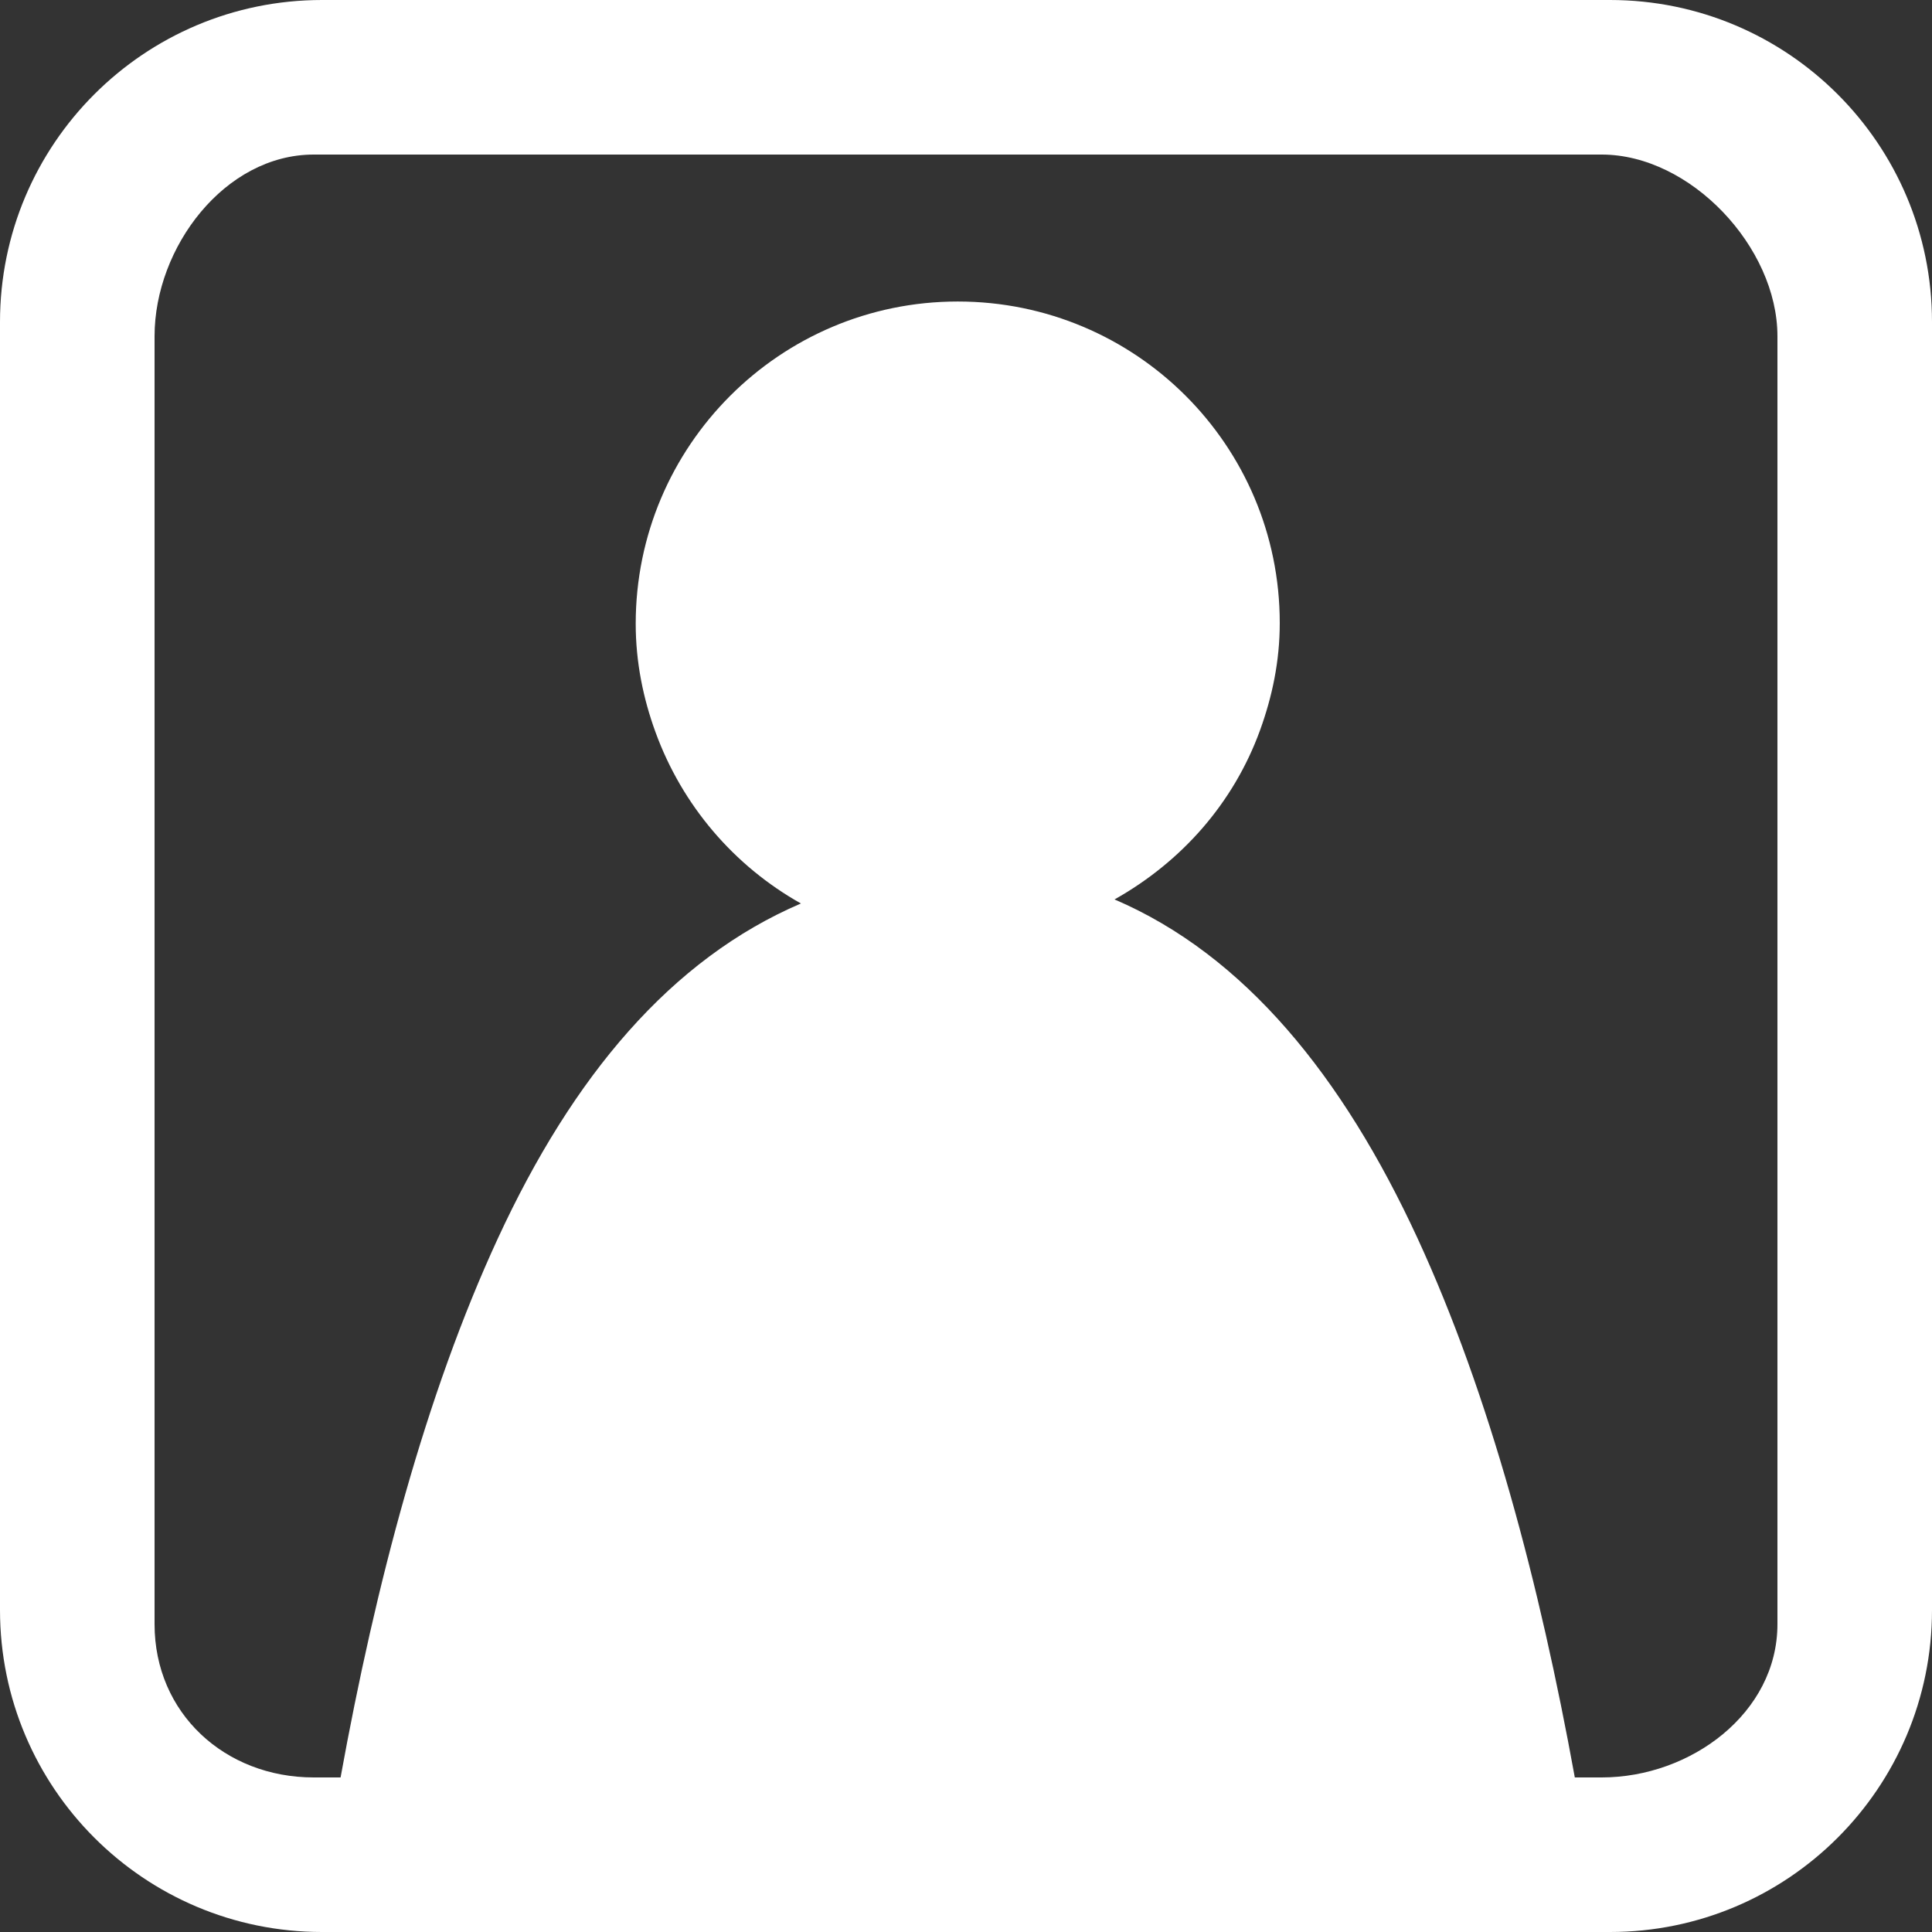 <?xml version="1.0" encoding="utf-8"?>
<!-- Generator: Adobe Illustrator 16.0.0, SVG Export Plug-In . SVG Version: 6.00 Build 0)  -->
<!DOCTYPE svg PUBLIC "-//W3C//DTD SVG 1.1//EN" "http://www.w3.org/Graphics/SVG/1.1/DTD/svg11.dtd">
<svg version="1.1" id="Layer_1" xmlns="http://www.w3.org/2000/svg" xmlns:xlink="http://www.w3.org/1999/xlink" x="0px" y="0px"
	 width="50px" height="50px" viewBox="0 0 50 50" enable-background="new 0 0 50 50" xml:space="preserve">
<rect x="0" y="0" width="50" height="50" fill="#333333" stroke="none"/>
<path fill="#FFFFFF" d="M50,8.333C50,3.731,46.27,0,41.666,0H8.334C3.73,0,0,3.731,0,8.333v33.333C0,46.269,3.73,50,8.334,50h33.332
	C46.27,50,50,46.269,50,41.666V8.333z M46,42.034C46,44.335,43.754,46,41.451,46h-0.695c-0.907-5-2.204-9.91-4.07-13.953
	c-1.938-4.199-4.482-7.33-7.842-8.77c1.736-0.975,3.079-2.491,3.765-4.376c0.317-0.875,0.511-1.789,0.511-2.779
	c0-4.6-3.73-8.319-8.333-8.319c-4.604,0-8.335,3.739-8.335,8.339c0,0.99,0.193,1.932,0.513,2.808
	c0.687,1.887,2.026,3.457,3.763,4.432c-3.357,1.438-5.902,4.466-7.842,8.665C11.017,36.09,9.721,41,8.814,46H8.119
	C5.817,46,4,44.335,4,42.034V8.701C4,6.399,5.817,4,8.119,4h33.332C43.754,4,46,6.399,46,8.701V42.034z"/>
</svg>
